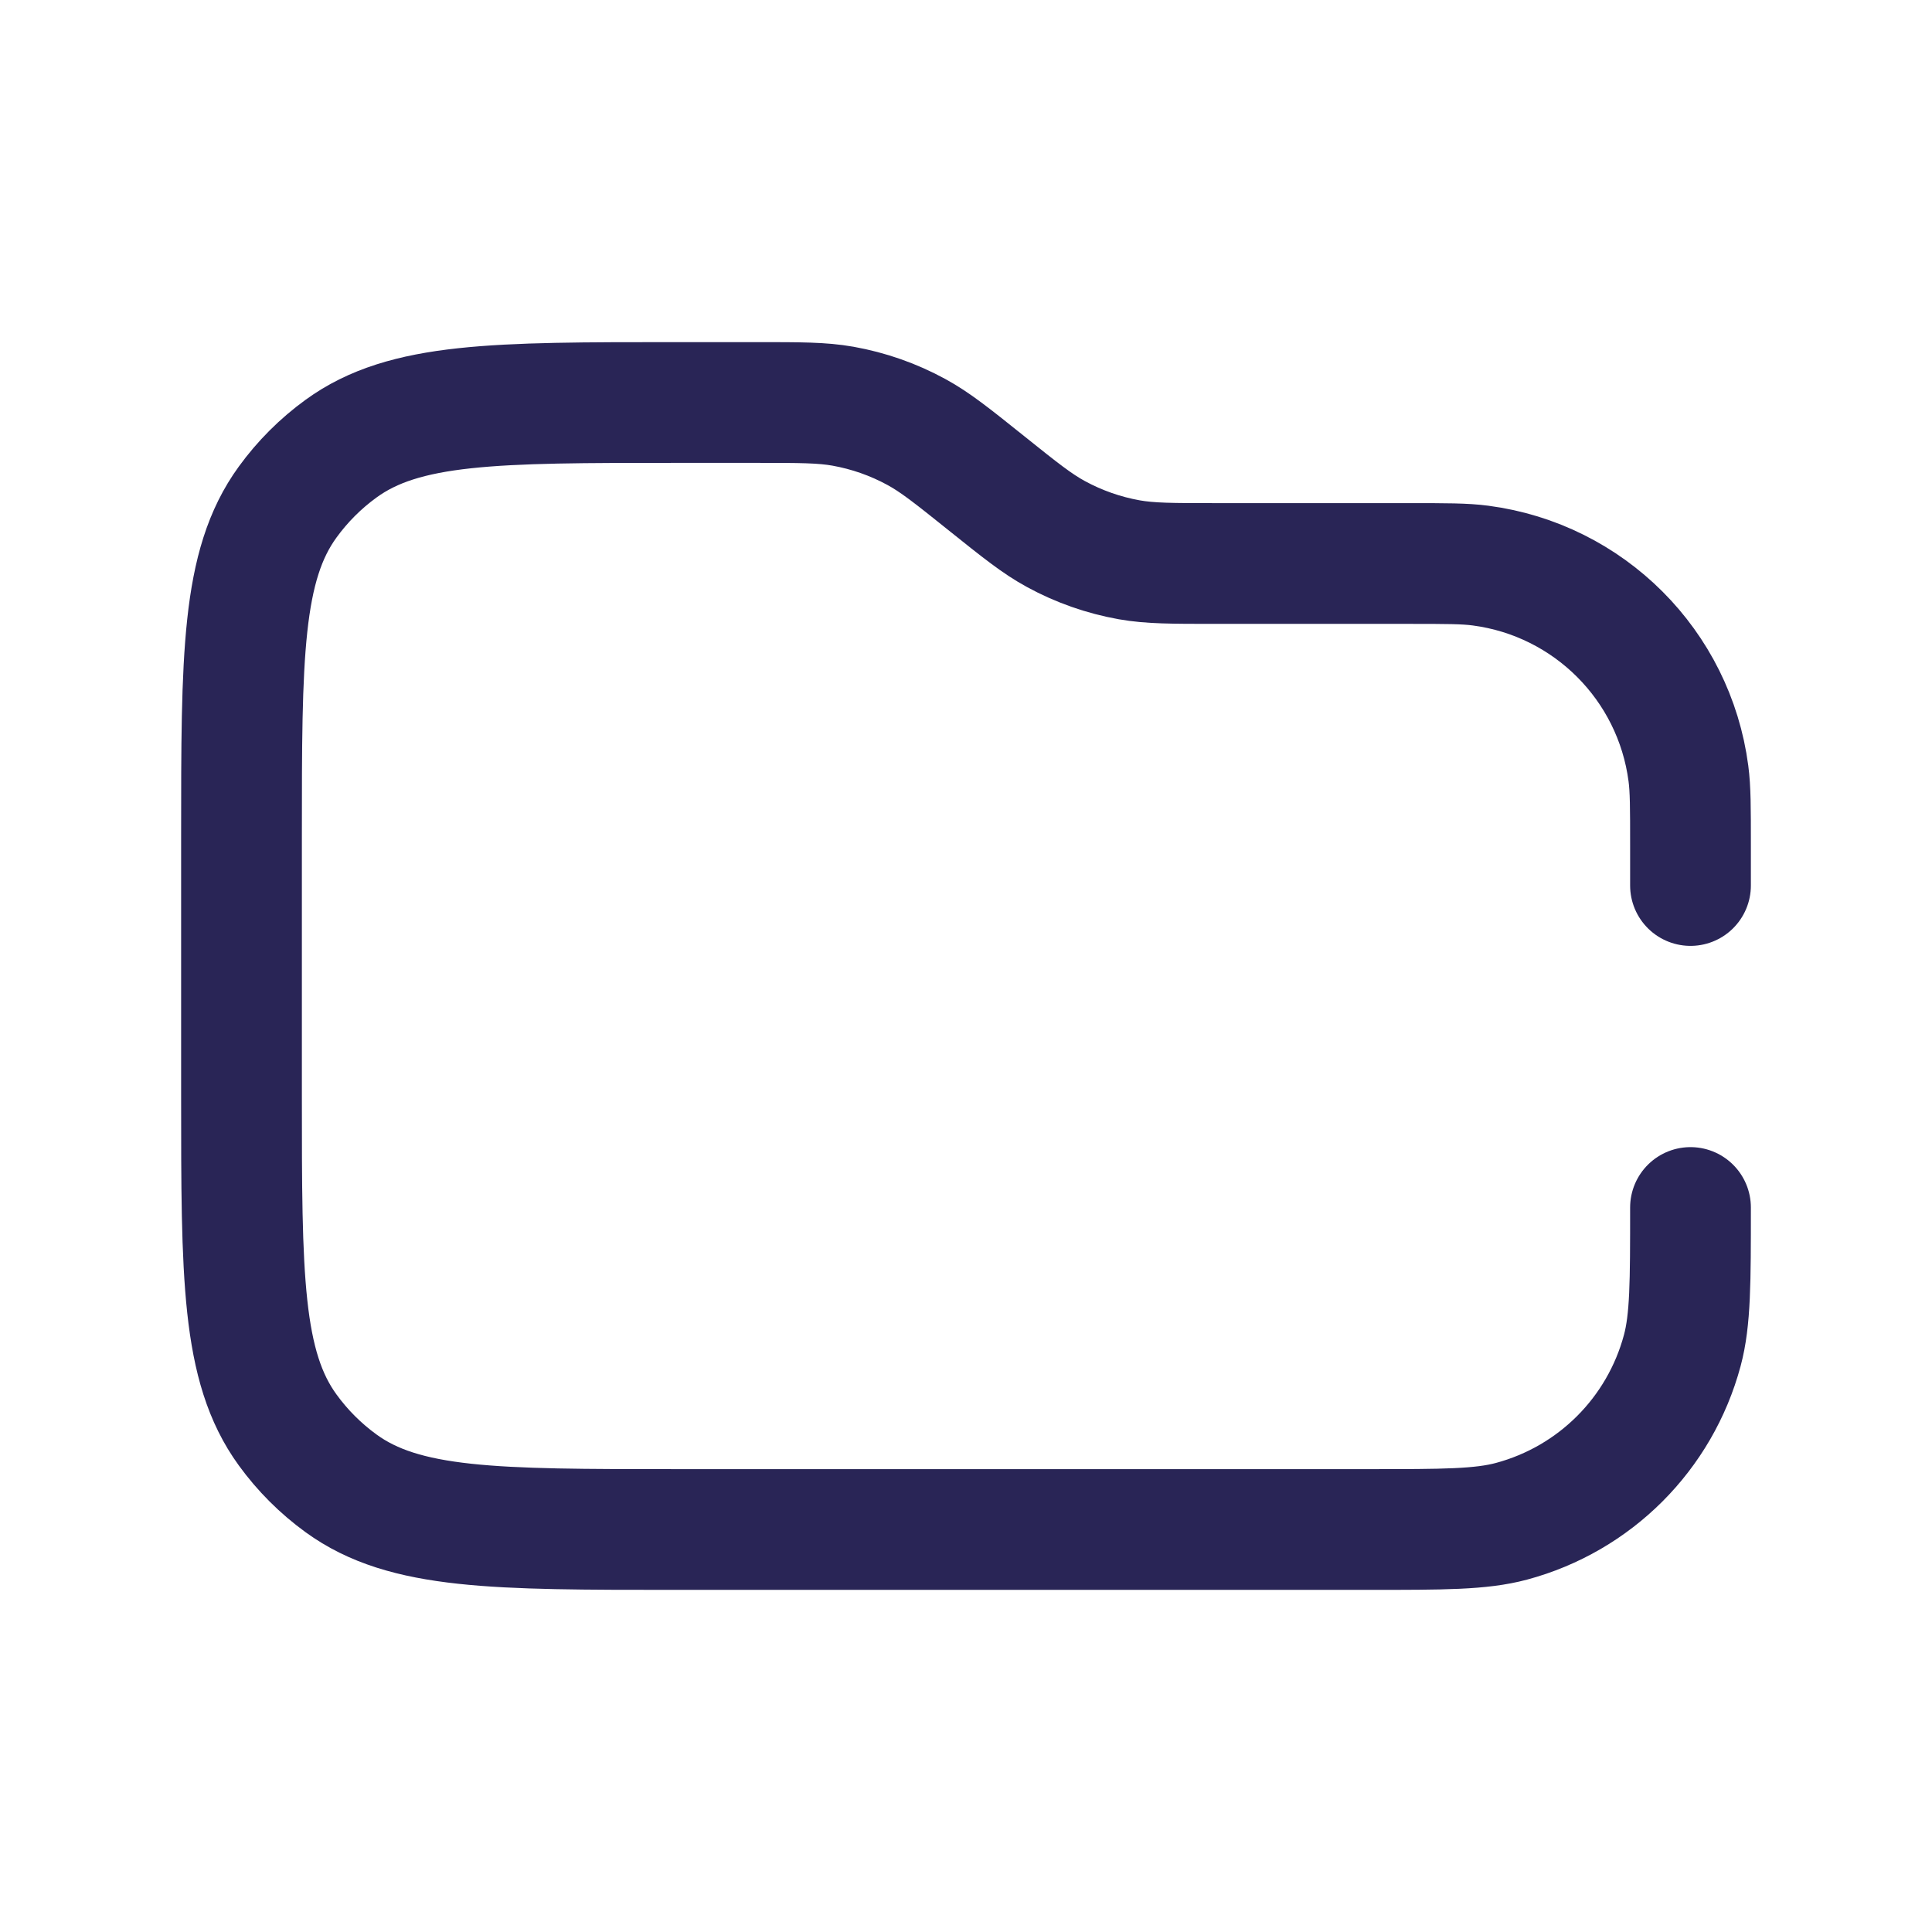 <svg width="24" height="24" viewBox="0 0 24 24" fill="none" xmlns="http://www.w3.org/2000/svg">
<path d="M21 11V10.5V10.5C21 10.036 21 9.803 20.974 9.608C20.797 8.262 19.738 7.203 18.392 7.026C18.197 7 17.964 7 17.5 7H15.101C14.559 7 14.288 7 14.028 6.954C13.709 6.897 13.401 6.789 13.117 6.634C12.885 6.508 12.673 6.339 12.25 6V6C11.827 5.661 11.615 5.492 11.383 5.366C11.099 5.211 10.791 5.103 10.472 5.046C10.212 5 9.941 5 9.399 5H8.4C6.15 5 5.025 5 4.237 5.573C3.982 5.758 3.758 5.982 3.573 6.237C3 7.025 3 8.15 3 10.4V13.6C3 15.85 3 16.975 3.573 17.763C3.758 18.018 3.982 18.242 4.237 18.427C5.025 19 6.15 19 8.4 19H17C17.93 19 18.395 19 18.776 18.898C19.812 18.62 20.62 17.812 20.898 16.776C21 16.395 21 15.93 21 15V15" stroke="#292556" stroke-width="1.5" stroke-linecap="round" stroke-linejoin="round"/>
</svg>
